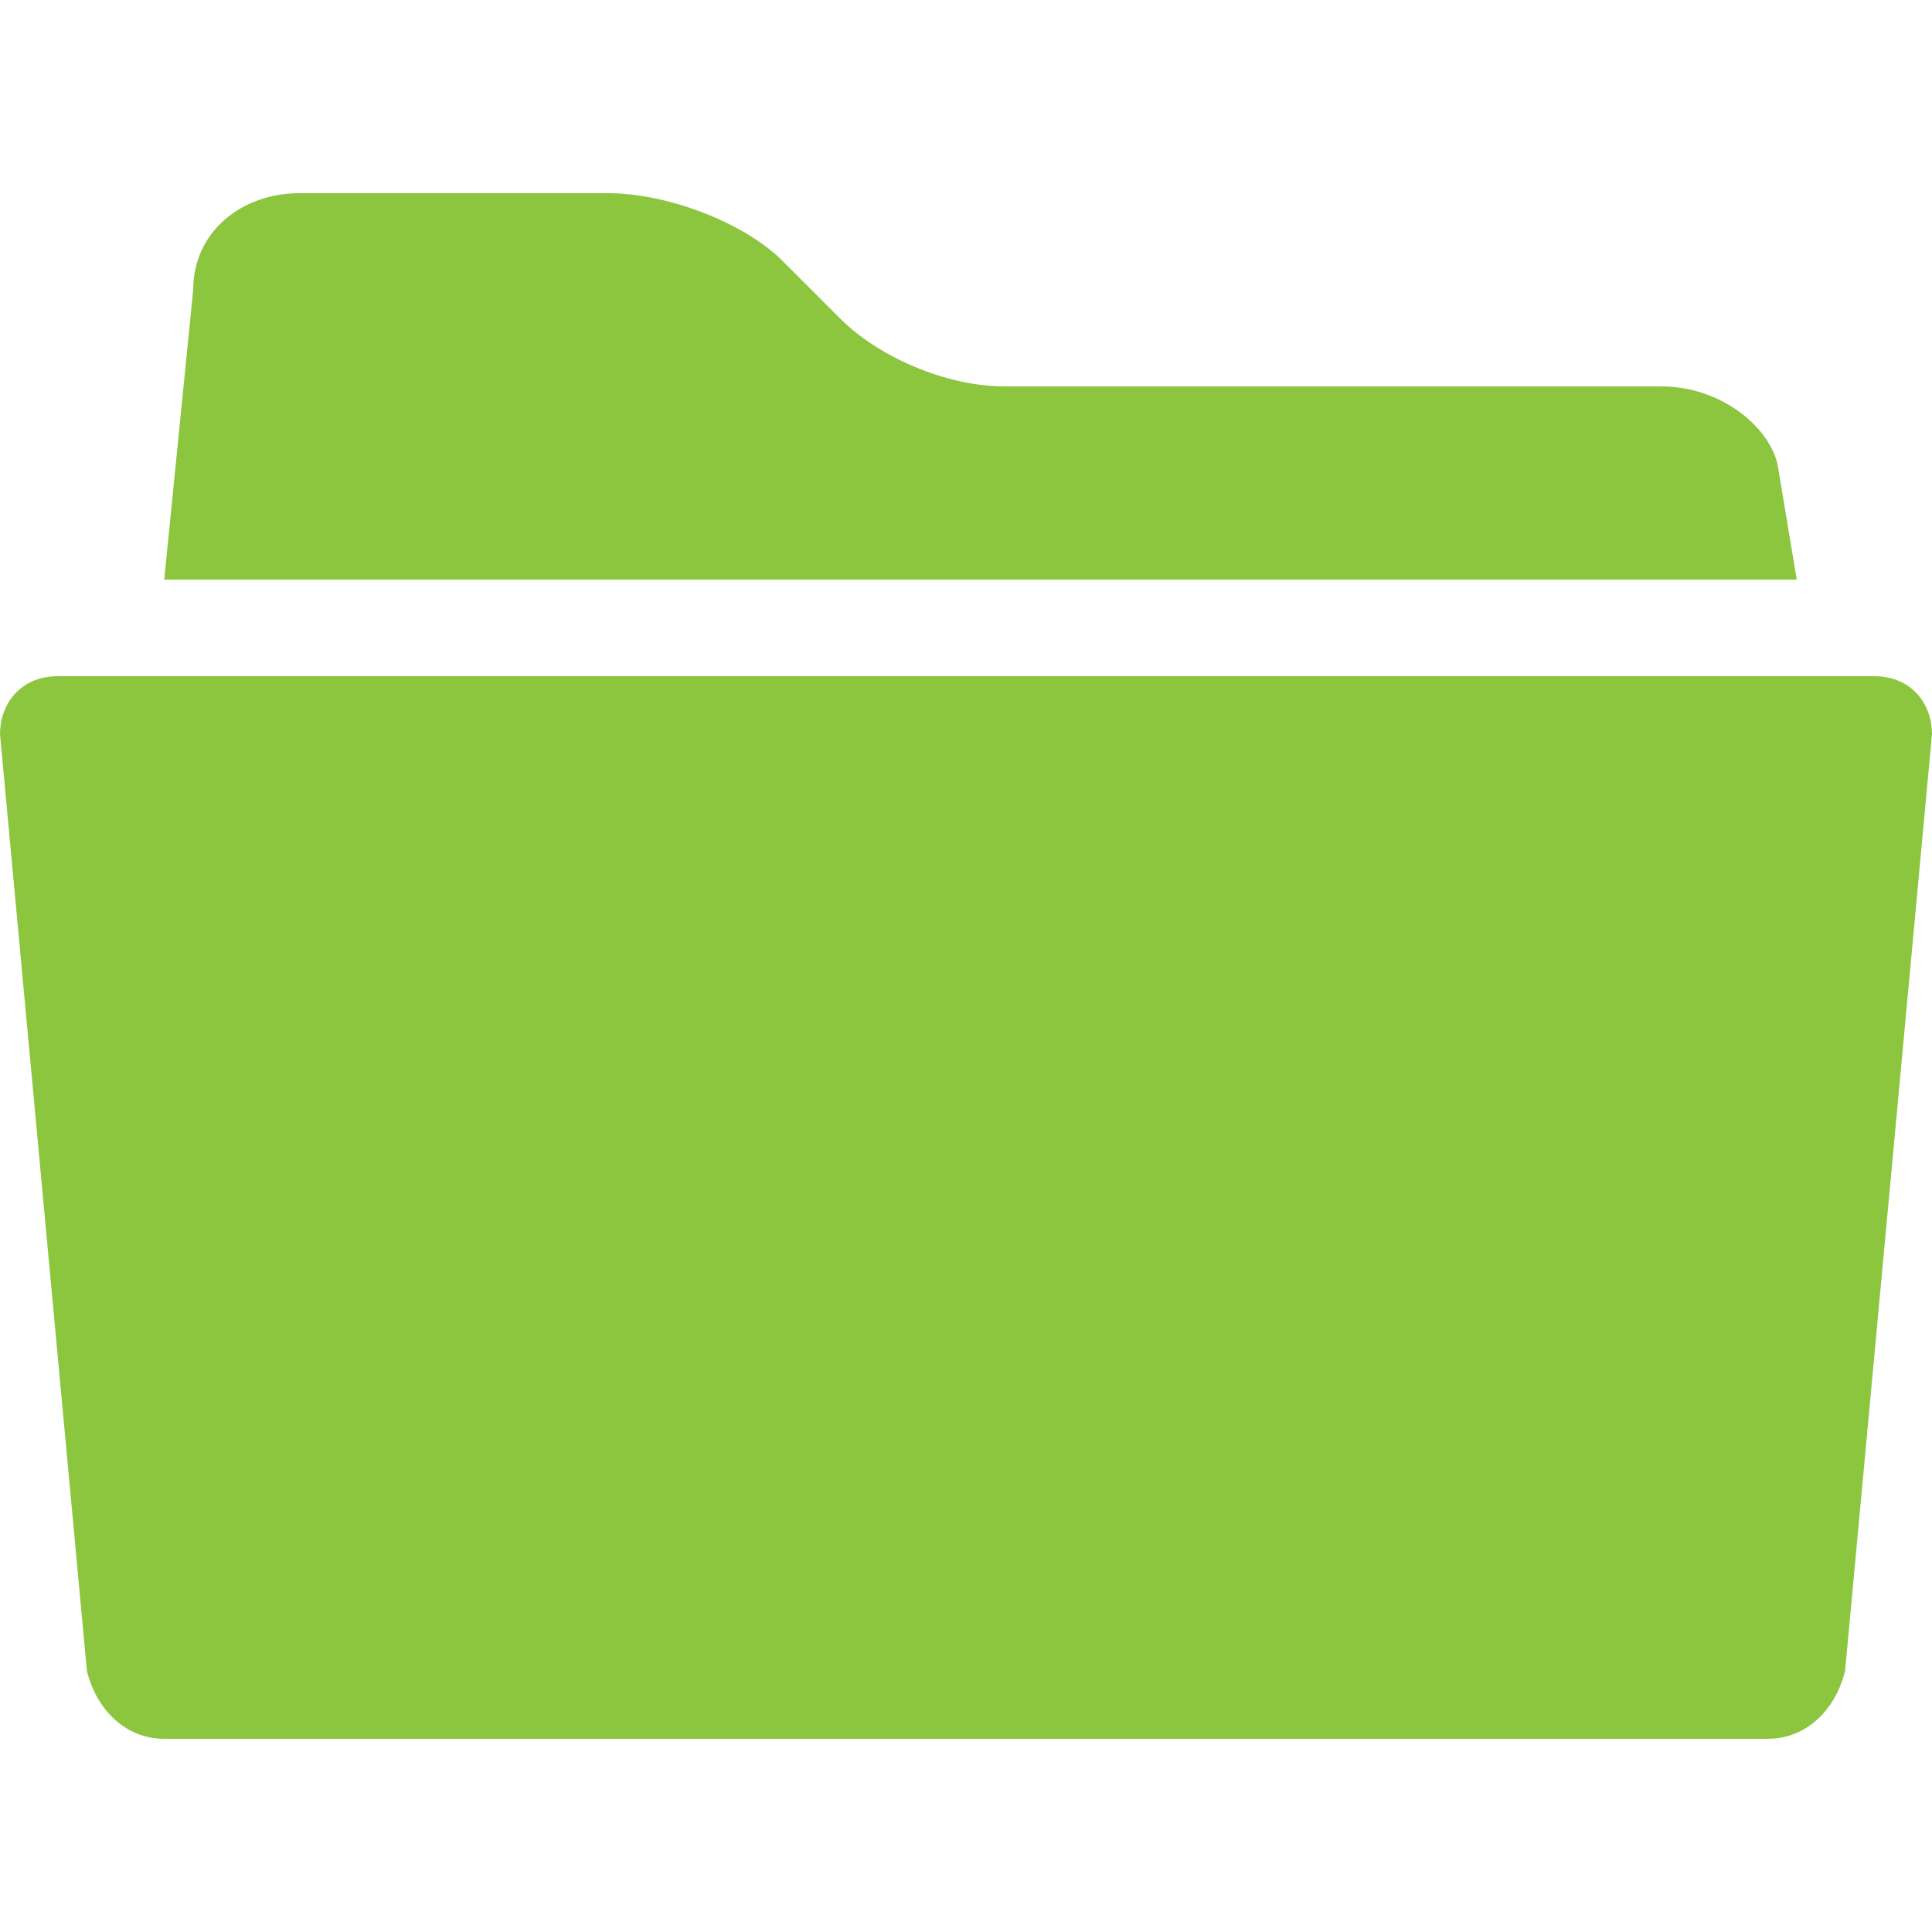 <?xml version="1.0" encoding="utf-8"?>
<!-- Generator: Adobe Illustrator 25.2.0, SVG Export Plug-In . SVG Version: 6.00 Build 0)  -->
<svg version="1.1" id="Folder" xmlns="http://www.w3.org/2000/svg" xmlns:xlink="http://www.w3.org/1999/xlink" x="0px" y="0px"
	 viewBox="0 0 20 20" style="enable-background:new 0 0 20 20;" xml:space="preserve">
<style type="text/css">
	.st0{fill:#8CC63F;}
</style>
<path class="st0" d="M18.4,4.8C18.3,4.4,17.8,4,17.2,4h-6.8C9.8,4,9.1,3.7,8.7,3.3L8.1,2.7C7.7,2.3,6.9,2,6.3,2H3.1C2.5,2,2,2.4,2,3
	L1.7,6h16.9L18.4,4.8z M19.4,7H0.6C0.2,7,0,7.3,0,7.6l0.9,9.7C1,17.7,1.3,18,1.7,18h16.6c0.4,0,0.7-0.3,0.8-0.7L20,7.6
	C20,7.3,19.8,7,19.4,7z"/>
</svg>
